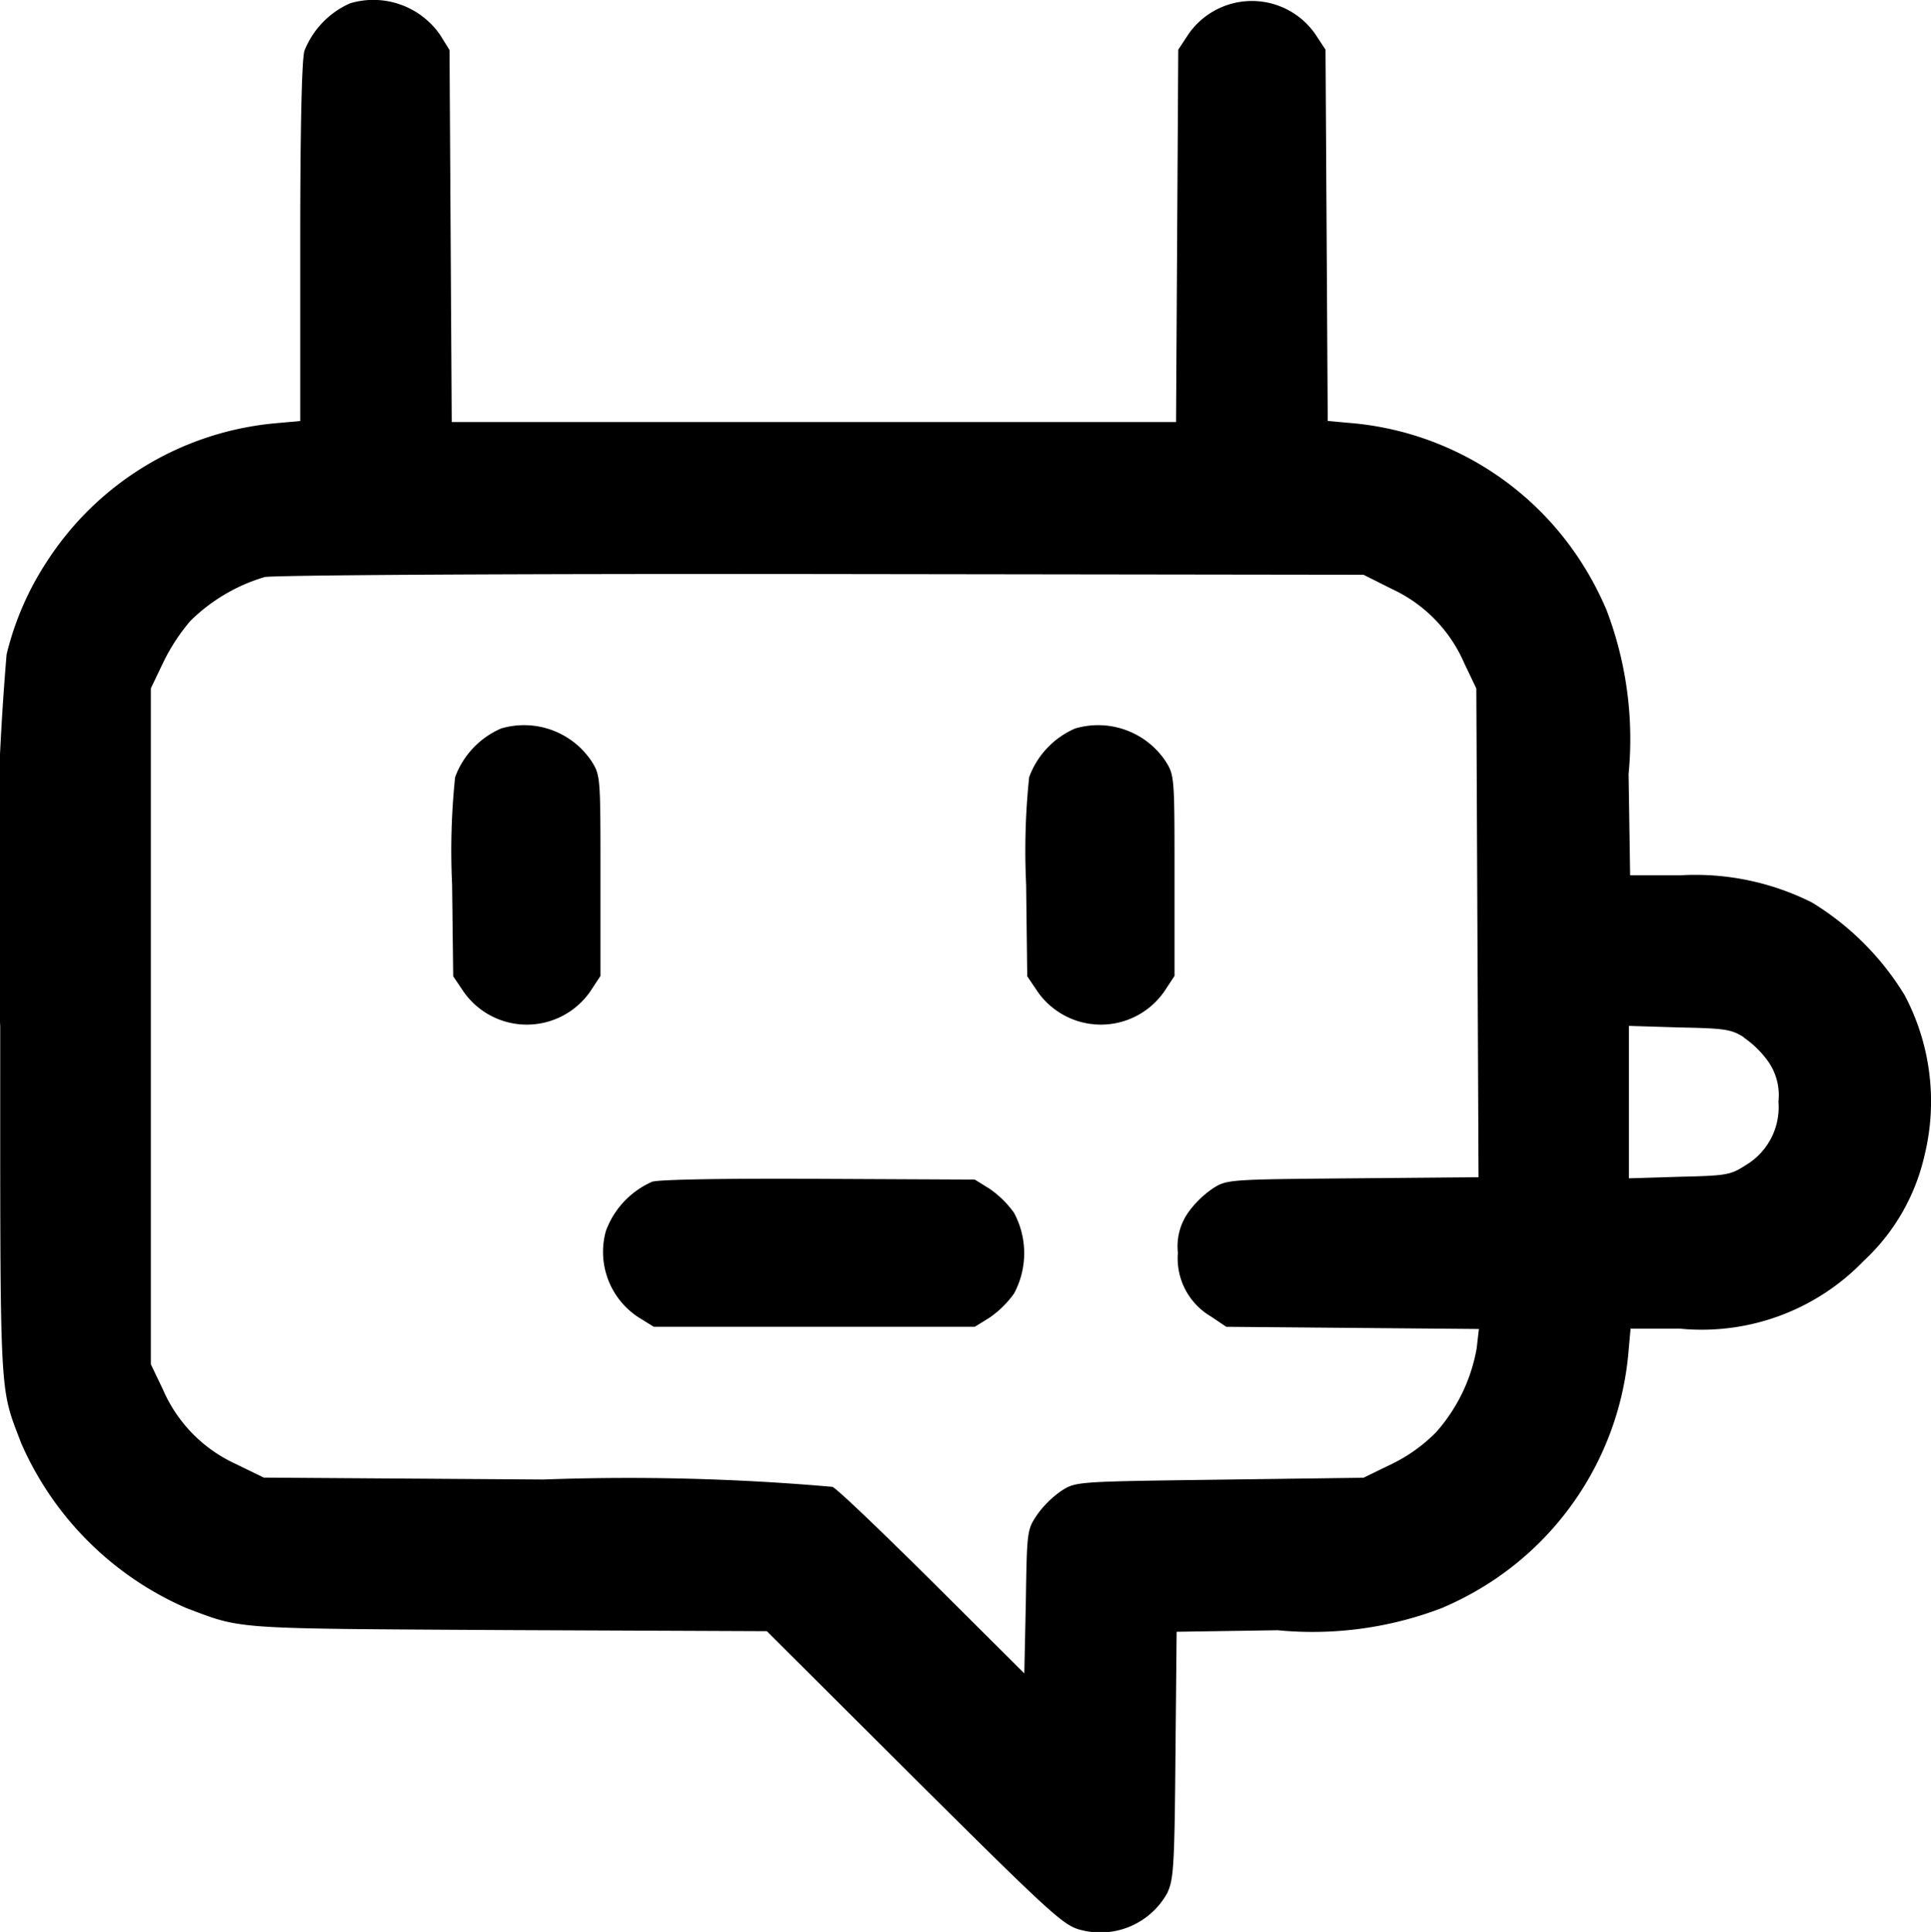 <?xml version="1.0" encoding="UTF-8"?>
<svg xmlns="http://www.w3.org/2000/svg" width="26.315" height="26.325" viewBox="0 0 26.315 26.325">
  <g transform="translate(-890.497 -140.221)">
    <path d="M895.268,140.266a1.184,1.184,0,0,0-.623.648c-.036.124-.057,1.07-.057,2.62v2.424l-.345.031a4.15,4.15,0,0,0-3.1,1.873,4.038,4.038,0,0,0-.556,1.276,38.047,38.047,0,0,0-.087,5.069c0,5.167-.015,4.884.283,5.672a4.345,4.345,0,0,0,2.254,2.254c.777.293.582.278,4.385.3l3.525.015,2.007,2c1.837,1.827,2.028,2,2.249,2.064a1.043,1.043,0,0,0,1.2-.494c.087-.185.1-.345.113-1.884l.016-1.678,1.374-.021a4.936,4.936,0,0,0,2.234-.3,4.3,4.3,0,0,0,.669-.355,4.168,4.168,0,0,0,1.878-3.109l.031-.345h.679a3.066,3.066,0,0,0,2.5-.926,2.8,2.8,0,0,0,.823-1.42,3.091,3.091,0,0,0-.268-2.2,3.787,3.787,0,0,0-1.261-1.261,3.543,3.543,0,0,0-1.8-.371h-.679l-.021-1.379a4.936,4.936,0,0,0-.3-2.234,4.3,4.3,0,0,0-.355-.669,4.153,4.153,0,0,0-3.1-1.878l-.345-.031-.015-2.532-.015-2.527-.139-.211a1.052,1.052,0,0,0-1.729,0l-.139.211-.015,2.537-.015,2.537h-9.871l-.015-2.537-.015-2.532-.124-.2A1.106,1.106,0,0,0,895.268,140.266Zm14.2,7.982a1.978,1.978,0,0,1,.983,1.009l.165.345.015,3.33.015,3.33-1.714.015c-1.7.015-1.714.015-1.909.139a1.355,1.355,0,0,0-.335.329.8.8,0,0,0-.139.546.919.919,0,0,0,.453.87l.206.139,1.724.015,1.719.015-.031.268a2.33,2.33,0,0,1-.551,1.137,2.187,2.187,0,0,1-.6.432l-.391.19-1.956.026c-1.951.026-1.961.026-2.156.149a1.354,1.354,0,0,0-.335.329c-.139.206-.139.226-.154,1.184l-.021.978-1.24-1.235c-.684-.679-1.3-1.271-1.374-1.307a31.807,31.807,0,0,0-3.942-.1l-3.808-.026-.391-.19a1.978,1.978,0,0,1-.983-1.009l-.165-.345V149.6l.165-.345a2.672,2.672,0,0,1,.371-.571,2.423,2.423,0,0,1,1.014-.6c.118-.026,3.242-.046,7.591-.041l7.385.01Zm4.791,6.109a1.354,1.354,0,0,1,.335.329.8.8,0,0,1,.139.546.919.919,0,0,1-.453.87c-.2.129-.252.139-.9.154l-.685.021V154.2l.685.021C914,154.234,914.089,154.244,914.264,154.357Z"></path>
    <path d="M1010.811,332.266a1.156,1.156,0,0,0-.628.664,9.671,9.671,0,0,0-.041,1.462l.015,1.251.139.206a1.052,1.052,0,0,0,1.729,0l.139-.211v-1.364c0-1.354,0-1.369-.124-1.565A1.106,1.106,0,0,0,1010.811,332.266Z" transform="translate(-113.484 -182.119)"></path>
    <path d="M1162.812,332.266a1.156,1.156,0,0,0-.628.664,9.666,9.666,0,0,0-.041,1.462l.015,1.251.139.206a1.052,1.052,0,0,0,1.729,0l.139-.211v-1.364c0-1.354,0-1.369-.124-1.565A1.106,1.106,0,0,0,1162.812,332.266Z" transform="translate(-257.662 -182.119)"></path>
    <path d="M1050.871,452.323a1.17,1.17,0,0,0-.633.674,1.064,1.064,0,0,0,.453,1.179l.2.124h4.375l.2-.124a1.354,1.354,0,0,0,.335-.329,1.161,1.161,0,0,0,0-1.1,1.354,1.354,0,0,0-.335-.329l-.2-.124-2.11-.01C1051.911,452.277,1050.969,452.292,1050.871,452.323Z" transform="translate(-151.485 -296)"></path>
  </g>
</svg>
